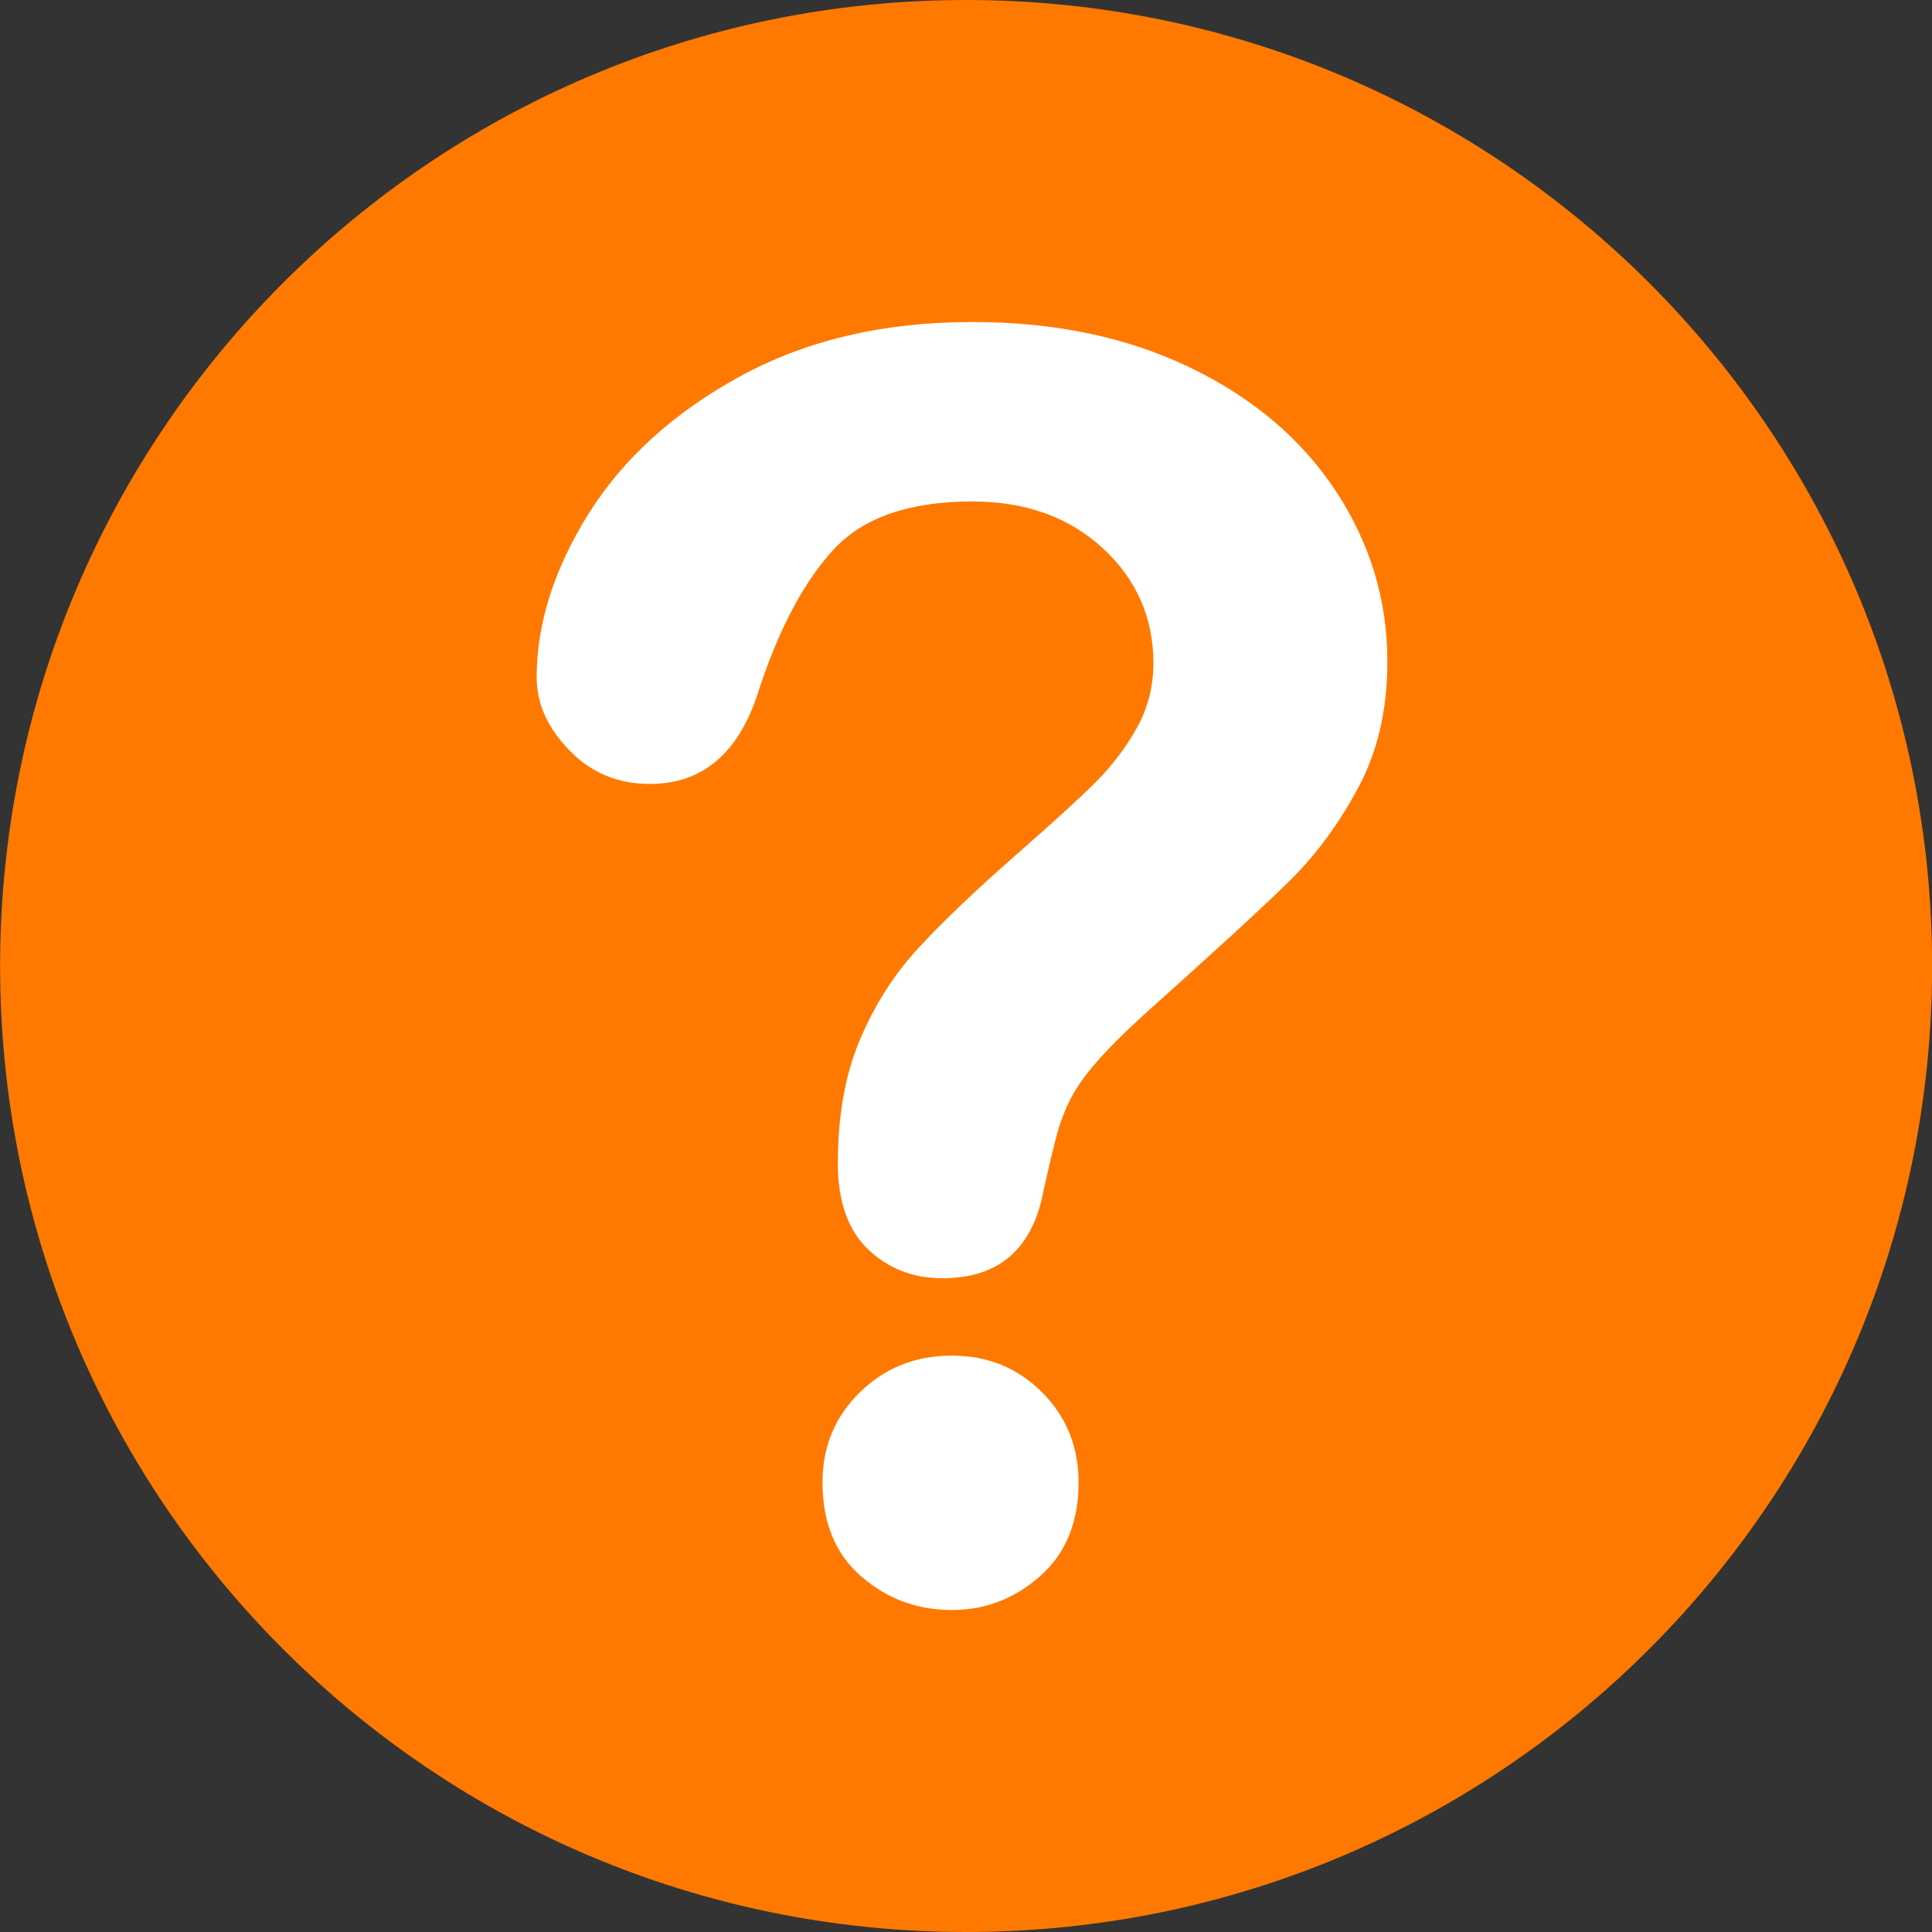 <svg width="18" height="18" viewBox="0 0 18 18" fill="none" xmlns="http://www.w3.org/2000/svg">
<rect x="0" y="0" width="18" height="18" fill="#333333" stroke="none"/>
<g clip-path="url(#clip0_65_28)">
<path d="M9.001 18C13.972 18 18.001 13.971 18.001 9C18.001 4.029 13.972 0 9.001 0C4.03 0 0.001 4.029 0.001 9C0.001 13.971 4.03 18 9.001 18Z" fill="#FF7900"/>
<path d="M5 6.313C5 5.811 5.161 5.303 5.483 4.787C5.806 4.272 6.276 3.845 6.894 3.507C7.513 3.169 8.234 3 9.058 3C9.824 3 10.501 3.141 11.087 3.424C11.674 3.707 12.127 4.091 12.447 4.577C12.766 5.063 12.926 5.592 12.926 6.162C12.926 6.612 12.835 7.005 12.652 7.343C12.47 7.682 12.254 7.974 12.003 8.219C11.752 8.465 11.301 8.878 10.651 9.46C10.472 9.624 10.327 9.768 10.219 9.892C10.111 10.016 10.03 10.13 9.977 10.232C9.925 10.335 9.884 10.438 9.855 10.542C9.825 10.645 9.782 10.826 9.724 11.085C9.623 11.634 9.309 11.909 8.781 11.909C8.506 11.909 8.275 11.819 8.087 11.639C7.9 11.46 7.806 11.193 7.806 10.839C7.806 10.395 7.874 10.011 8.012 9.686C8.149 9.361 8.332 9.075 8.559 8.83C8.786 8.584 9.092 8.292 9.478 7.954C9.816 7.658 10.061 7.435 10.211 7.284C10.362 7.133 10.489 6.966 10.592 6.781C10.695 6.596 10.746 6.395 10.746 6.178C10.746 5.756 10.589 5.399 10.275 5.108C9.96 4.818 9.555 4.672 9.058 4.672C8.477 4.672 8.049 4.819 7.774 5.112C7.499 5.406 7.267 5.838 7.077 6.408C6.897 7.005 6.556 7.304 6.054 7.304C5.758 7.304 5.508 7.2 5.305 6.991C5.102 6.782 5 6.556 5 6.313ZM8.868 15C8.546 15 8.264 14.896 8.024 14.687C7.783 14.478 7.663 14.186 7.663 13.811C7.663 13.478 7.779 13.198 8.012 12.971C8.244 12.744 8.53 12.63 8.868 12.63C9.201 12.63 9.481 12.744 9.708 12.971C9.935 13.198 10.049 13.478 10.049 13.811C10.049 14.181 9.93 14.472 9.692 14.683C9.454 14.894 9.18 15 8.868 15Z" fill="white"/>
</g>
<defs>
<clipPath id="clip0_65_28">
<rect width="18" height="18" fill="white"/>
</clipPath>
</defs>
</svg>
